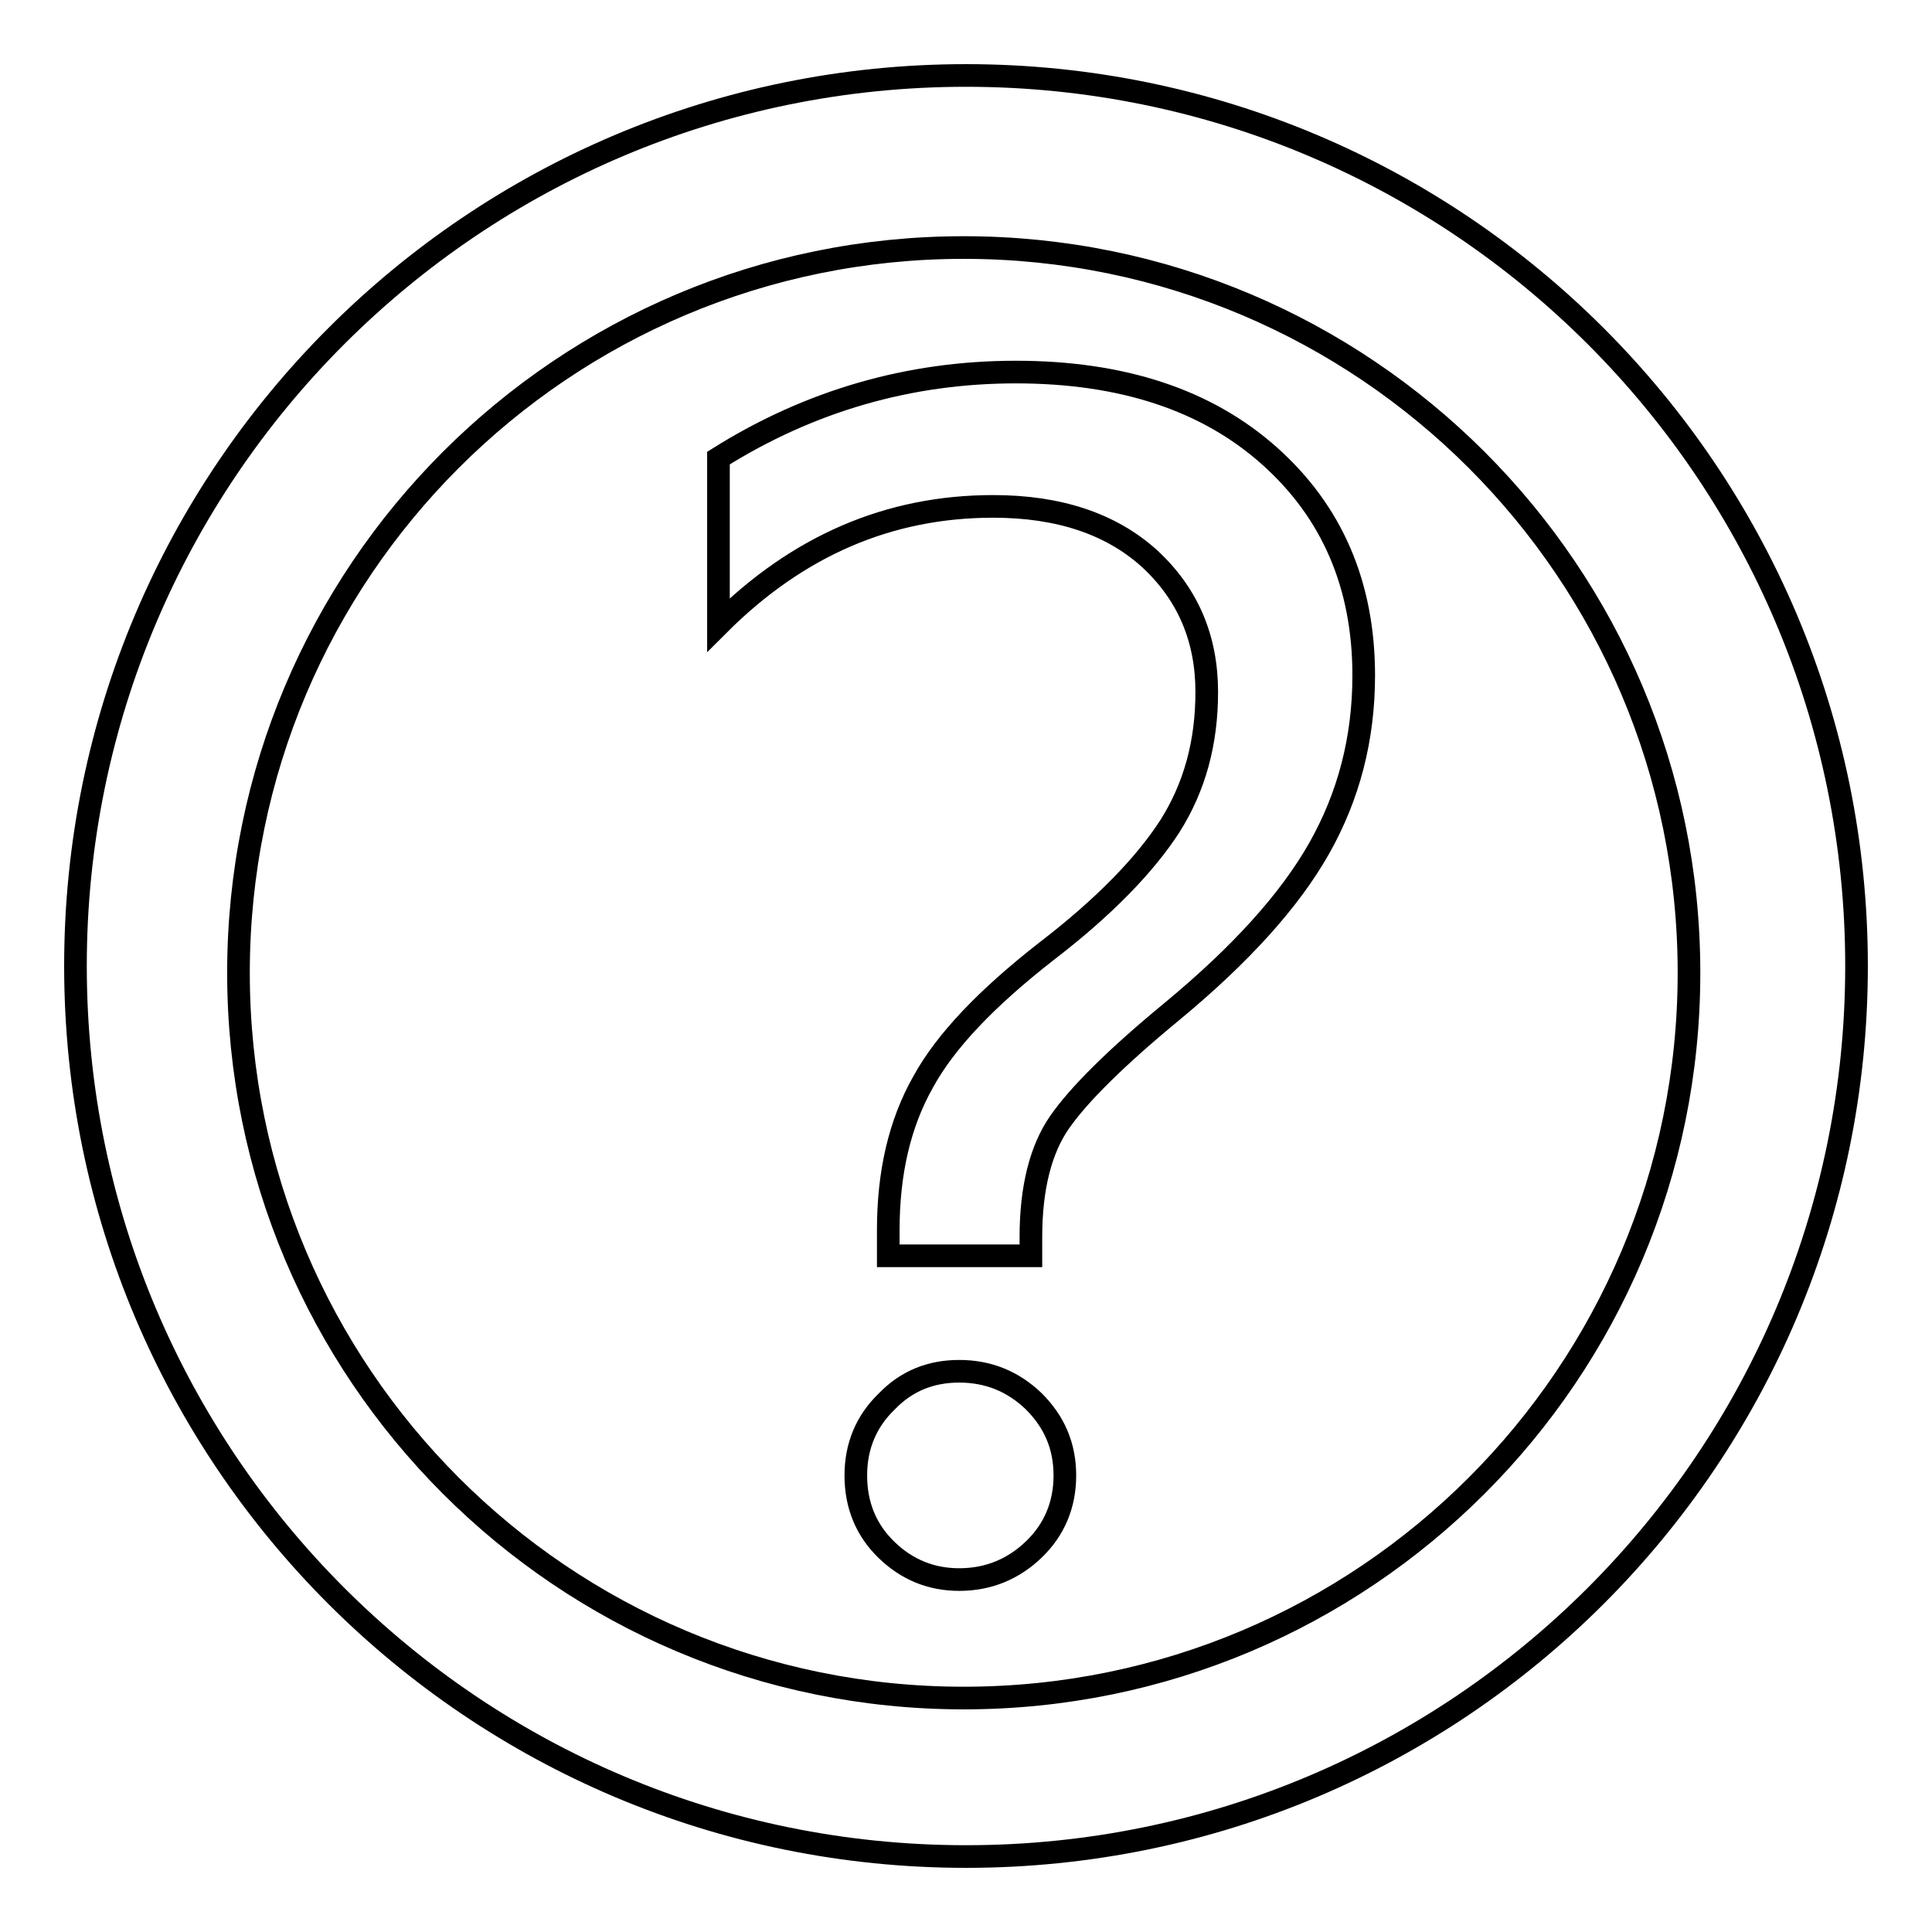 <?xml version="1.0" encoding="utf-8"?>
<!-- Svg Vector Icons : http://www.onlinewebfonts.com/icon -->
<!DOCTYPE svg PUBLIC "-//W3C//DTD SVG 1.1//EN" "http://www.w3.org/Graphics/SVG/1.1/DTD/svg11.dtd">
<svg version="1.1" xmlns="http://www.w3.org/2000/svg" xmlns:xlink="http://www.w3.org/1999/xlink" x="0px" y="0px" viewBox="0 0 256 256" enable-background="new 0 0 256 256" xml:space="preserve">
<g> <path stroke-width="3" fill-opacity="0" stroke="#000000"  d="M128,10C62.8,10,10,62.8,10,128c0,65.2,52.8,118,118,118c65.2,0,118-52.8,118-118C246,62.8,193.2,10,128,10 z M127.7,225c-53.1,0-96.1-43-96.1-96.1c0-53.1,43-96.1,96.1-96.1c53.1,0,96.1,43,96.1,96.1C223.8,182,180.8,225,127.7,225z  M136.6,166.4h-18.9V163c0-7.6,1.5-14.1,4.6-19.6c3-5.5,8.5-11.2,16.3-17.3c7.7-5.9,13.1-11.5,16.4-16.6c3.3-5.2,4.9-11.1,4.9-17.8 c0-7.1-2.5-13-7.6-17.7c-5.1-4.6-12-6.9-20.7-6.9c-13.8,0-25.9,5.2-36.4,15.7V60.7c12.1-7.6,25.3-11.4,39.4-11.4 c14.1,0,25.3,3.7,33.6,11.1c8.3,7.4,12.5,17.1,12.5,29.1c0,8.4-2,16-5.9,22.9c-3.9,6.9-10.4,14.1-19.6,21.7 c-7.4,6.1-12.3,11-14.8,14.6c-2.5,3.6-3.8,8.7-3.8,15.2V166.4z M127.1,181.7c3.8,0,7.1,1.3,9.9,4c2.7,2.7,4.1,5.9,4.1,9.8 c0,3.9-1.4,7.2-4.1,9.8c-2.7,2.6-6,4-9.9,4c-3.7,0-6.9-1.3-9.6-3.9c-2.7-2.6-4.1-5.9-4.1-9.9c0-3.9,1.4-7.2,4.1-9.8 C120.1,183,123.3,181.7,127.1,181.7z"/></g>
</svg>